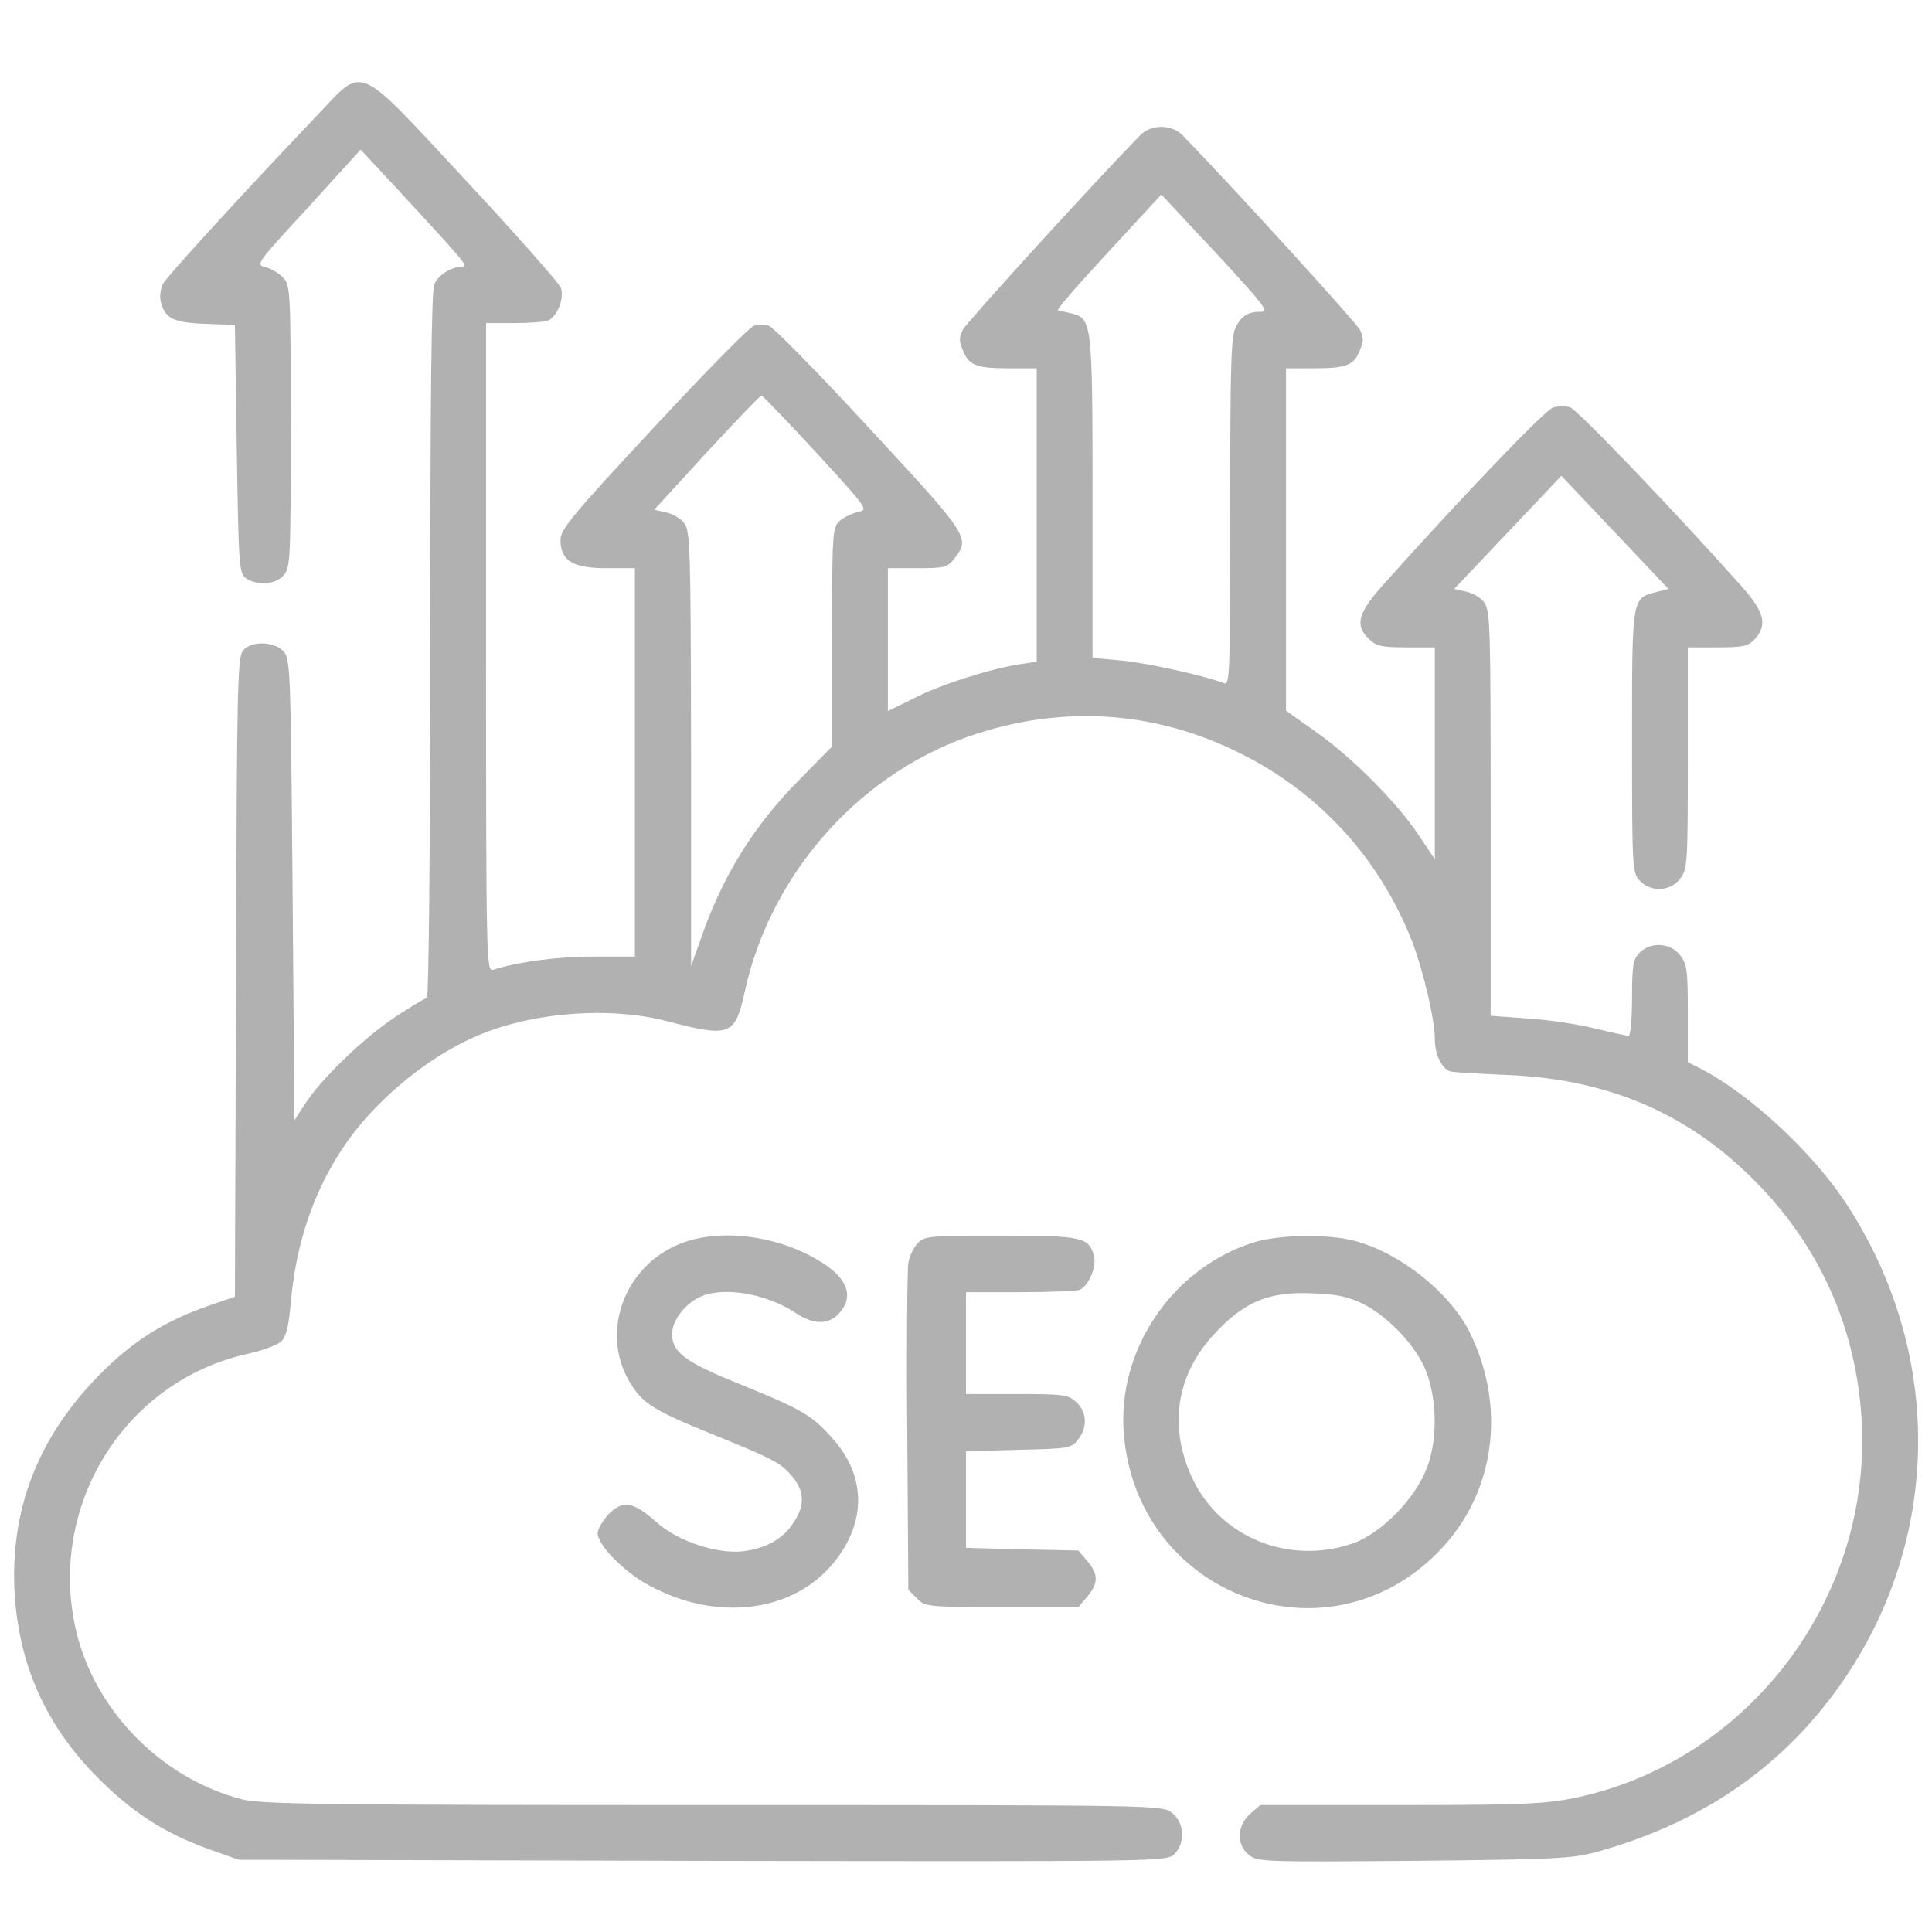 <?xml version="1.0" encoding="UTF-8" standalone="no"?>
<svg
   version="1.0"
   width="512pt"
   height="512pt"
   viewBox="0 0 512 512"
   preserveAspectRatio="xMidYMid meet"
   id="svg4"
   sodipodi:docname="seo.svg"
   inkscape:version="1.4 (86a8ad7, 2024-10-11)"
   xmlns:inkscape="http://www.inkscape.org/namespaces/inkscape"
   xmlns:sodipodi="http://sodipodi.sourceforge.net/DTD/sodipodi-0.dtd"
   xmlns="http://www.w3.org/2000/svg"
   xmlns:svg="http://www.w3.org/2000/svg">
  <defs
     id="defs4" />
  <sodipodi:namedview
     id="namedview4"
     pagecolor="#ffffff"
     bordercolor="#000000"
     borderopacity="0.25"
     inkscape:showpageshadow="2"
     inkscape:pageopacity="0.0"
     inkscape:pagecheckerboard="0"
     inkscape:deskcolor="#d1d1d1"
     inkscape:document-units="pt"
     inkscape:zoom="1.1938477"
     inkscape:cx="340.91451"
     inkscape:cy="341.33332"
     inkscape:window-width="1920"
     inkscape:window-height="1017"
     inkscape:window-x="-8"
     inkscape:window-y="-8"
     inkscape:window-maximized="1"
     inkscape:current-layer="g4" />
  <g
     transform="matrix(0.075,0,0,-0.075,73.089,400.071)"
     fill="#000000"
     stroke="none"
     id="g4"
     style="fill:#e3fefe;fill-opacity:1;stroke:#31e8ed;stroke-width:36.54;stroke-linecap:round;stroke-linejoin:round;stroke-dasharray:none;stroke-opacity:0.25">
    <path
       d="m 148.74,4929.59 c -251.106,-263.827 -533.764,-571.625 -548.225,-599.606 -7.888,-17.322 -11.832,-45.304 -6.573,-62.626 14.462,-58.628 44.699,-73.285 156.448,-77.282 l 105.175,-3.997 6.573,-437.047 c 6.573,-414.395 7.888,-438.379 31.553,-457.033 38.126,-27.982 105.175,-23.984 134.098,9.327 23.664,26.649 24.979,54.631 24.979,524.989 0,471.69 -1.315,498.339 -24.979,524.989 -14.462,15.989 -42.07,33.311 -63.105,38.641 -36.811,9.327 -35.497,10.66 149.875,211.861 l 185.371,203.866 127.525,-137.243 c 237.959,-257.165 253.735,-275.819 232.7,-275.819 -38.126,0 -85.455,-29.314 -99.916,-62.626 -10.518,-22.652 -14.462,-393.075 -14.462,-1276.495 0,-699.541 -5.259,-1245.849 -11.832,-1245.849 -6.574,0 -56.532,-30.646 -111.749,-66.623 C 311.762,1667.731 161.887,1523.826 104.041,1434.551 l -38.126,-58.628 -6.573,814.132 c -6.573,776.823 -7.888,815.465 -31.553,842.114 -32.867,35.976 -113.063,38.641 -143.301,3.997 -19.72,-22.652 -22.35,-126.584 -24.979,-1153.909 l -3.944,-1129.925 -85.455,-29.314 C -392.912,667.055 -504.66,596.434 -624.297,475.181 -841.221,253.993 -939.822,-0.507 -922.731,-297.645 c 15.776,-250.502 109.119,-461.031 285.288,-640.913 126.21,-129.248 241.903,-203.866 400.98,-261.162 l 105.175,-37.309 1639.418,-3.997 c 1631.53,-2.665 1640.732,-2.665 1667.026,23.984 39.441,39.974 35.497,110.594 -7.888,145.238 -35.497,27.982 -36.811,27.982 -1621.012,27.982 -1371.221,0 -1597.348,2.665 -1664.397,19.987 -291.861,74.618 -531.135,323.787 -591.61,614.263 -90.714,434.382 180.112,863.433 607.387,959.37 53.902,11.992 109.119,31.979 122.266,45.304 17.091,17.322 26.294,55.963 32.867,134.578 18.406,209.196 78.881,389.078 182.742,546.308 105.175,159.895 289.232,315.793 464.085,393.075 194.574,87.942 475.918,110.594 681.009,57.296 224.812,-58.628 241.903,-51.966 276.085,102.599 93.343,427.719 418.071,786.151 828.254,915.399 312.896,98.602 628.422,74.618 920.283,-70.62 282.658,-139.908 494.323,-371.756 610.016,-666.229 39.441,-103.932 80.196,-275.819 80.196,-345.107 0,-55.963 26.294,-107.929 57.846,-114.591 15.776,-2.665 105.175,-7.995 198.518,-11.992 364.169,-14.657 653.401,-141.241 895.303,-395.74 215.609,-226.518 336.56,-505.002 356.281,-819.462 38.126,-632.918 -398.351,-1209.873 -1012.311,-1339.121 -106.49,-21.319 -181.427,-25.317 -616.589,-25.317 h -495.638 l -35.497,-30.646 c -47.329,-41.306 -49.958,-109.262 -5.259,-145.238 30.238,-25.317 55.217,-25.317 583.722,-21.319 512.729,5.33 561.372,7.995 652.086,33.312 354.966,99.934 629.736,285.146 832.198,558.3 379.945,512.997 397.036,1191.218 42.07,1732.196 -119.637,181.214 -336.56,382.416 -508.785,473.023 l -49.958,25.317 v 171.887 c 0,153.233 -2.629,174.552 -27.608,206.531 -34.182,43.971 -103.861,47.968 -143.301,7.995 -22.35,-22.652 -26.294,-43.971 -26.294,-159.895 0,-73.285 -5.259,-133.246 -11.832,-133.246 -7.888,0 -61.79,11.992 -122.266,26.649 -60.476,14.657 -166.966,30.647 -236.644,34.644 l -128.84,9.327 v 715.53 c 0,666.229 -1.315,718.195 -23.664,746.177 -11.832,15.99 -40.755,33.312 -64.42,37.309 l -40.755,9.327 189.315,199.869 189.315,199.869 189.315,-199.869 189.315,-199.869 -42.07,-10.66 c -88.084,-22.652 -86.769,-14.657 -86.769,-527.654 0,-447.706 1.315,-463.696 26.294,-491.677 39.441,-42.639 107.805,-39.974 143.301,5.33 26.294,34.644 27.608,50.633 27.608,426.387 v 391.743 h 105.175 c 90.714,0 107.805,3.997 131.469,29.314 44.7,49.301 34.182,94.605 -42.07,181.214 -226.127,254.5 -586.351,631.585 -611.331,638.248 -17.091,3.997 -43.385,3.997 -59.161,-1.332 -26.294,-5.33 -331.302,-325.12 -598.184,-623.591 -92.028,-102.599 -103.861,-145.238 -52.588,-194.539 26.294,-25.317 46.014,-29.314 131.469,-29.314 h 101.231 v -374.421 -374.421 l -55.217,82.612 c -76.252,115.924 -234.015,274.486 -361.54,365.094 l -109.119,77.283 v 604.936 604.936 h 99.916 c 114.378,0 140.672,10.66 161.707,65.291 13.147,30.646 13.147,45.303 -1.315,71.953 -13.147,25.317 -445.68,501.004 -624.477,684.884 -39.441,41.306 -113.063,41.306 -152.504,0 -178.798,-183.879 -611.331,-659.567 -624.477,-684.884 -14.461,-26.649 -14.461,-41.306 -1.315,-71.953 21.035,-54.631 47.329,-65.291 161.707,-65.291 h 99.916 v -518.326 -518.326 l -61.79,-9.327 c -102.546,-15.989 -276.085,-70.62 -372.057,-119.921 l -92.028,-45.303 v 253.167 251.835 h 103.861 c 97.287,0 106.49,2.665 131.469,34.644 56.532,71.953 51.273,79.948 -301.064,459.698 -180.113,195.871 -340.505,358.431 -354.966,362.429 -14.461,3.997 -38.126,3.997 -52.587,0 -14.462,-3.997 -174.854,-166.557 -354.966,-361.096 -286.602,-307.798 -328.672,-358.431 -328.672,-395.74 0,-73.285 43.385,-99.934 161.707,-99.934 h 101.231 v -686.216 -686.216 h -147.245 c -127.525,0 -265.567,-18.654 -353.651,-46.636 -23.664,-7.995 -24.979,26.649 -24.979,1137.92 v 1147.247 h 97.287 c 53.902,0 107.804,3.997 119.637,7.995 34.182,13.325 60.476,78.615 47.329,117.256 -7.888,17.322 -159.077,189.209 -336.56,379.751 -391.777,421.057 -356.281,405.067 -521.932,231.848 z m 3303.814,-632.918 c 46.014,-54.631 49.958,-63.958 27.608,-63.958 -44.699,0 -68.364,-14.657 -88.084,-54.631 -17.091,-30.647 -19.72,-138.576 -19.72,-652.905 0,-579.62 -1.315,-614.264 -22.35,-604.936 -63.105,25.317 -272.141,71.953 -361.54,79.948 l -102.546,9.327 v 566.295 c 0,619.593 -1.315,634.25 -76.252,651.572 -19.72,3.997 -40.755,9.327 -46.014,10.66 -6.574,1.333 73.623,93.272 177.483,205.199 l 188.001,203.866 134.098,-143.905 c 74.937,-78.615 159.077,-171.887 189.315,-206.531 z M 1909.109,3735.707 c 185.371,-202.534 185.371,-202.534 147.245,-210.529 -21.035,-5.33 -51.273,-19.987 -64.42,-31.979 -24.979,-22.652 -26.294,-43.971 -26.294,-410.397 v -386.413 l -111.749,-113.259 C 1688.242,2416.573 1576.493,2236.691 1498.926,2008.841 l -31.552,-87.942 v 767.496 c -1.315,715.53 -2.63,770.161 -24.979,798.143 -11.832,15.989 -42.07,33.312 -64.42,37.309 l -40.755,9.327 185.371,202.534 c 102.546,110.594 189.315,201.201 193.259,201.201 3.944,0 90.713,-90.607 193.259,-201.201 z"
       id="path1"
       style="fill:#b1b1b1;fill-opacity:1;stroke:none;stroke-width:48.362;stroke-linecap:round;stroke-linejoin:round;stroke-dasharray:none;stroke-opacity:0.25" />
    <path
       d="m 1430.563,940.209 c -197.203,-77.283 -283.973,-309.13 -182.742,-485.015 46.014,-78.615 82.825,-102.599 289.232,-186.544 223.497,-90.607 247.162,-102.599 289.232,-153.233 42.07,-51.966 43.385,-101.267 3.944,-159.895 -38.126,-59.961 -97.287,-91.94 -178.798,-102.599 -93.343,-10.66 -232.7,35.976 -307.637,103.932 -81.511,71.953 -117.007,77.283 -166.966,27.982 -21.035,-22.652 -39.441,-53.298 -39.441,-67.955 0,-42.639 94.658,-138.576 182.742,-185.212 230.071,-125.251 493.009,-97.269 638.939,66.623 127.525,143.906 131.469,314.46 10.517,450.371 -74.937,85.277 -107.804,103.932 -326.043,193.206 -195.889,78.615 -243.218,113.259 -243.218,178.549 0,45.304 40.755,101.267 92.028,127.916 80.196,42.639 237.959,17.322 344.449,-53.298 61.79,-41.306 115.693,-42.639 152.504,-2.665 57.846,62.626 30.238,130.581 -80.196,193.207 -147.245,85.277 -343.134,107.929 -478.547,54.631 z"
       id="path2"
       style="fill:#b1b1b1;fill-opacity:1;stroke:none;stroke-width:48.362;stroke-linecap:round;stroke-linejoin:round;stroke-dasharray:none;stroke-opacity:0.25" />
    <path
       d="m 2269.334,942.874 c -14.462,-14.657 -30.238,-46.636 -34.182,-70.62 -3.944,-23.984 -6.574,-294.473 -3.944,-599.606 l 3.944,-555.635 30.238,-30.647 c 28.923,-29.314 36.811,-30.647 299.749,-30.647 h 270.826 l 31.552,37.309 c 39.441,46.636 39.441,78.615 0,125.251 l -31.552,37.309 -198.518,3.997 -198.518,5.33 V 35.469 206.024 l 185.371,5.33 c 176.168,3.997 186.686,5.33 210.35,35.976 34.182,42.639 31.552,97.27 -5.259,131.913 -28.923,26.649 -43.385,29.314 -210.35,29.314 h -180.112 v 179.882 179.882 h 189.315 c 103.86,0 199.833,3.997 211.665,7.995 31.553,13.325 60.476,79.948 51.273,118.589 -17.091,67.955 -40.755,73.285 -329.987,73.285 -247.162,0 -268.197,-1.333 -291.861,-25.317 z"
       id="path3"
       style="fill:#b1b1b1;fill-opacity:1;stroke:none;stroke-width:48.362;stroke-linecap:round;stroke-linejoin:round;stroke-dasharray:none;stroke-opacity:0.25" />
    <path
       d="m 3451.24,942.874 c -285.288,-91.94 -478.547,-379.751 -454.883,-674.224 46.014,-571.625 715.191,-823.46 1112.227,-417.06 199.833,203.866 241.903,508.999 109.119,776.823 -70.993,139.908 -244.532,278.484 -404.924,321.123 -93.343,25.317 -273.455,22.652 -361.539,-6.662 z m 387.833,-214.526 c 84.14,-41.306 176.168,-134.578 216.924,-219.856 46.014,-97.27 52.587,-253.167 11.832,-359.764 -40.755,-109.262 -160.392,-231.848 -261.623,-267.824 -223.497,-77.283 -465.4,18.654 -565.316,225.186 -88.084,182.547 -60.476,370.423 76.252,515.662 105.175,113.259 191.945,149.235 344.449,142.573 85.455,-2.665 127.525,-11.992 177.483,-35.976 z"
       id="path4"
       style="fill:#b1b1b1;fill-opacity:1;stroke:none;stroke-width:48.362;stroke-linecap:round;stroke-linejoin:round;stroke-dasharray:none;stroke-opacity:0.25" />
  </g>
</svg>
